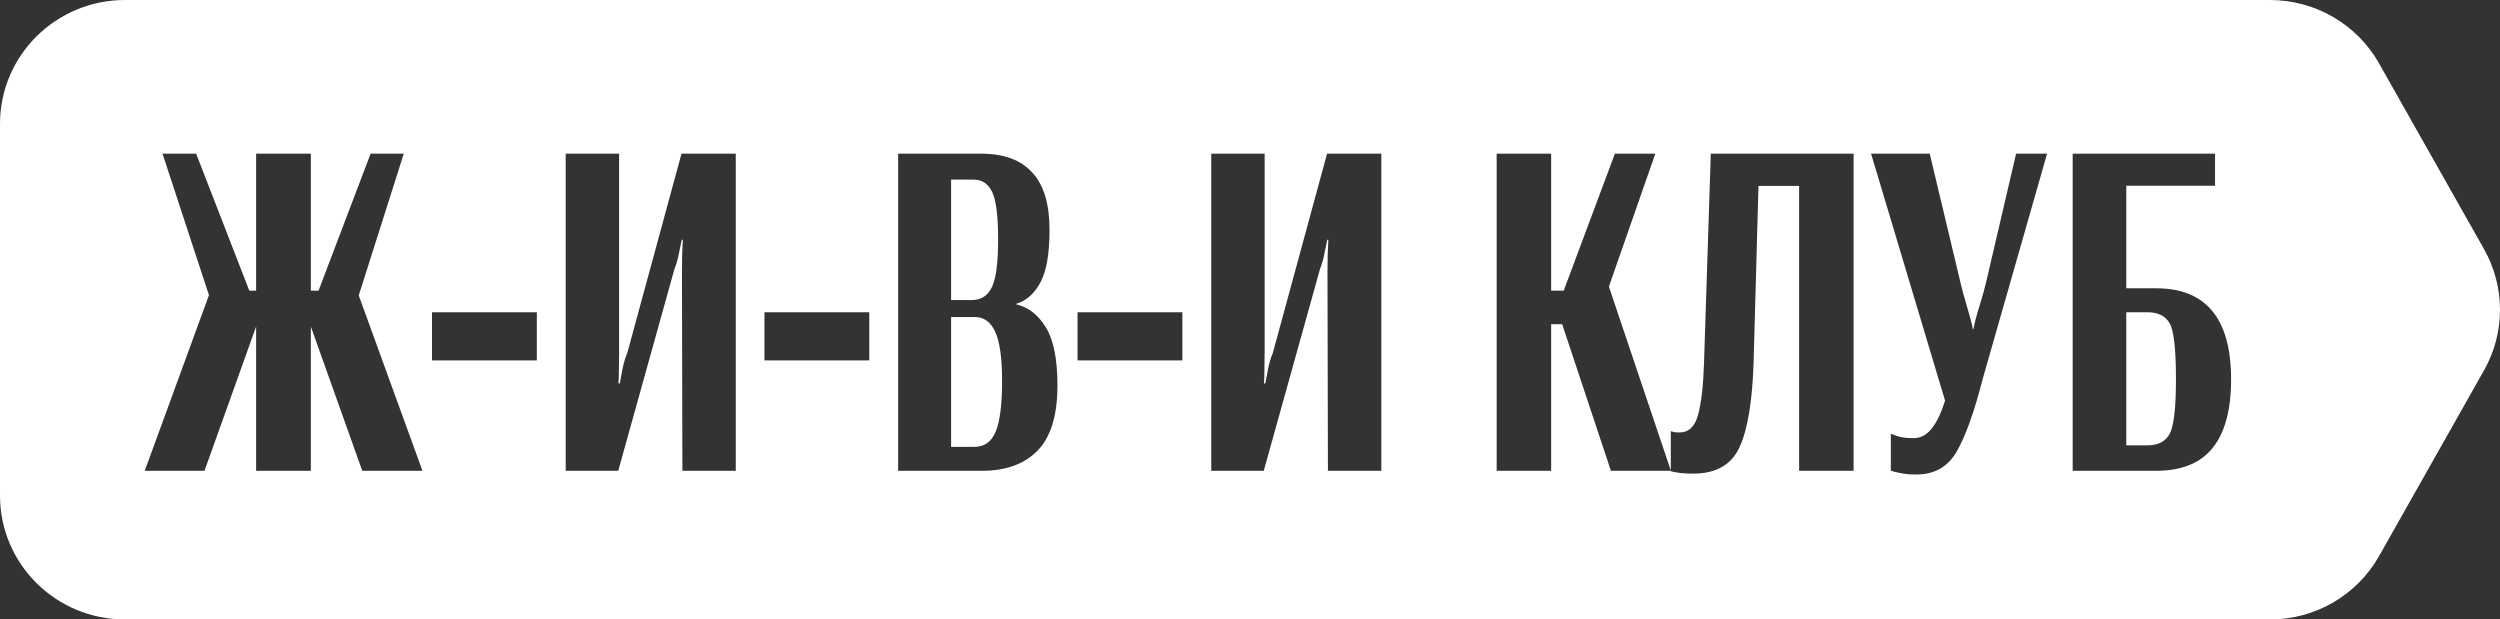 <?xml version="1.0" encoding="UTF-8"?> <svg xmlns="http://www.w3.org/2000/svg" width="113" height="28" viewBox="0 0 113 28" fill="none"><rect x="0" y="0" width="113" height="28" fill="#333333" stroke="none"/><path d="M44.053 20.197H42.99V14.33H44.063C44.473 14.33 44.781 14.553 44.986 15C45.191 15.446 45.294 16.188 45.294 17.224C45.294 18.281 45.198 19.042 45.006 19.508C44.814 19.968 44.496 20.197 44.053 20.197Z" fill="white"></path><path d="M43.923 13.562H42.99V8.119H43.983C44.38 8.112 44.668 8.299 44.847 8.68C45.026 9.054 45.115 9.773 45.115 10.836C45.115 11.866 45.023 12.578 44.837 12.972C44.652 13.366 44.347 13.562 43.923 13.562Z" fill="white"></path><path d="M96.108 20.128V14.114H97.071C97.541 14.114 97.873 14.278 98.064 14.606C98.257 14.928 98.353 15.774 98.353 17.146C98.353 18.419 98.26 19.236 98.074 19.597C97.889 19.951 97.555 20.128 97.071 20.128H96.108Z" fill="white"></path><path fill-rule="evenodd" clip-rule="evenodd" d="M102.603 28C104.648 28 106.534 26.905 107.533 25.136L112.28 16.736C113.24 15.036 113.24 12.964 112.28 11.264L107.533 2.864C106.534 1.095 104.648 0 102.603 0H5.651C2.53 0 0 2.507 0 5.6V22.4C0 25.493 2.53 28 5.651 28H102.603ZM11.577 21.28V14.76L9.243 21.28H6.542L9.445 13.342L7.346 6.947H8.866L11.269 13.139H11.577V6.947H14.05V13.139H14.398L16.751 6.947H18.251L16.215 13.352L19.095 21.28H16.374L14.05 14.761V21.28H11.577ZM19.527 16.289V14.114H24.265V16.289H19.527ZM30.844 21.28H33.257V6.947H30.804L28.351 15.964C28.265 16.161 28.195 16.391 28.143 16.653C28.096 16.909 28.053 17.136 28.014 17.333H27.954C27.967 17.182 27.974 16.952 27.974 16.644C27.98 16.335 27.984 16.092 27.984 15.915V6.947H25.57V21.28H27.944L30.486 12.155C30.573 11.945 30.639 11.715 30.685 11.466C30.738 11.21 30.781 11 30.814 10.836H30.864C30.857 11.006 30.847 11.229 30.834 11.505C30.827 11.781 30.824 12.02 30.824 12.224L30.844 21.28ZM34.553 16.289V14.114H39.291V16.289H34.553ZM44.37 6.947H40.596V21.28H44.38C45.466 21.28 46.307 20.975 46.903 20.364C47.499 19.748 47.797 18.767 47.797 17.421C47.797 16.233 47.621 15.357 47.27 14.793C46.926 14.229 46.483 13.884 45.94 13.759V13.73C46.397 13.592 46.761 13.267 47.032 12.755C47.304 12.243 47.439 11.453 47.439 10.383C47.439 9.221 47.178 8.358 46.655 7.794C46.138 7.23 45.377 6.947 44.37 6.947ZM48.705 16.289V14.114H53.443V16.289H48.705ZM60.022 21.28H62.436V6.947H59.983L57.529 15.964C57.443 16.161 57.374 16.391 57.321 16.653C57.275 16.909 57.231 17.136 57.192 17.333H57.132C57.145 17.182 57.152 16.952 57.152 16.644C57.159 16.335 57.162 16.092 57.162 15.915V6.947H54.749V21.28H57.122L59.665 12.155C59.751 11.945 59.817 11.715 59.863 11.466C59.916 11.21 59.959 11 59.992 10.836H60.042C60.036 11.006 60.026 11.229 60.012 11.505C60.006 11.781 60.002 12.02 60.002 12.224L60.022 21.28ZM72.814 21.28L70.611 14.655H70.112V21.28H67.649V6.947H70.112V13.139H70.679L72.993 6.947H74.82L72.722 12.955L75.52 21.265V19.488C75.586 19.508 75.646 19.524 75.699 19.538C75.758 19.544 75.828 19.547 75.907 19.547C76.331 19.547 76.612 19.282 76.752 18.75C76.897 18.219 76.987 17.454 77.02 16.457L77.328 6.947H83.783V21.28H81.32V8.404H79.483L79.264 16.338C79.211 18.11 78.999 19.4 78.629 20.207C78.264 21.008 77.566 21.408 76.533 21.408C76.295 21.408 76.096 21.398 75.937 21.378C75.785 21.359 75.646 21.332 75.52 21.3V21.28H72.814ZM85.466 19.607C85.559 19.646 85.682 19.689 85.834 19.735C85.986 19.78 86.205 19.803 86.489 19.803C86.84 19.81 87.141 19.63 87.393 19.262C87.591 18.98 87.766 18.596 87.917 18.11L84.573 6.947H87.224L88.605 12.736C88.658 12.978 88.754 13.336 88.893 13.809C89.038 14.281 89.131 14.636 89.171 14.872H89.201C89.24 14.636 89.333 14.281 89.479 13.809C89.624 13.336 89.724 12.978 89.777 12.736L91.127 6.947H92.528L89.618 17.126C89.24 18.609 88.85 19.702 88.446 20.404C88.049 21.099 87.439 21.447 86.618 21.447C86.347 21.447 86.115 21.428 85.923 21.388C85.731 21.355 85.579 21.316 85.466 21.27V19.607ZM100.12 6.947H93.685V21.28H97.449C98.607 21.28 99.462 20.936 100.011 20.246C100.567 19.557 100.845 18.527 100.845 17.155C100.845 15.777 100.564 14.747 100.001 14.065C99.438 13.376 98.594 13.031 97.469 13.031H96.108V8.395H100.12V6.947Z" fill="white"></path></svg> 